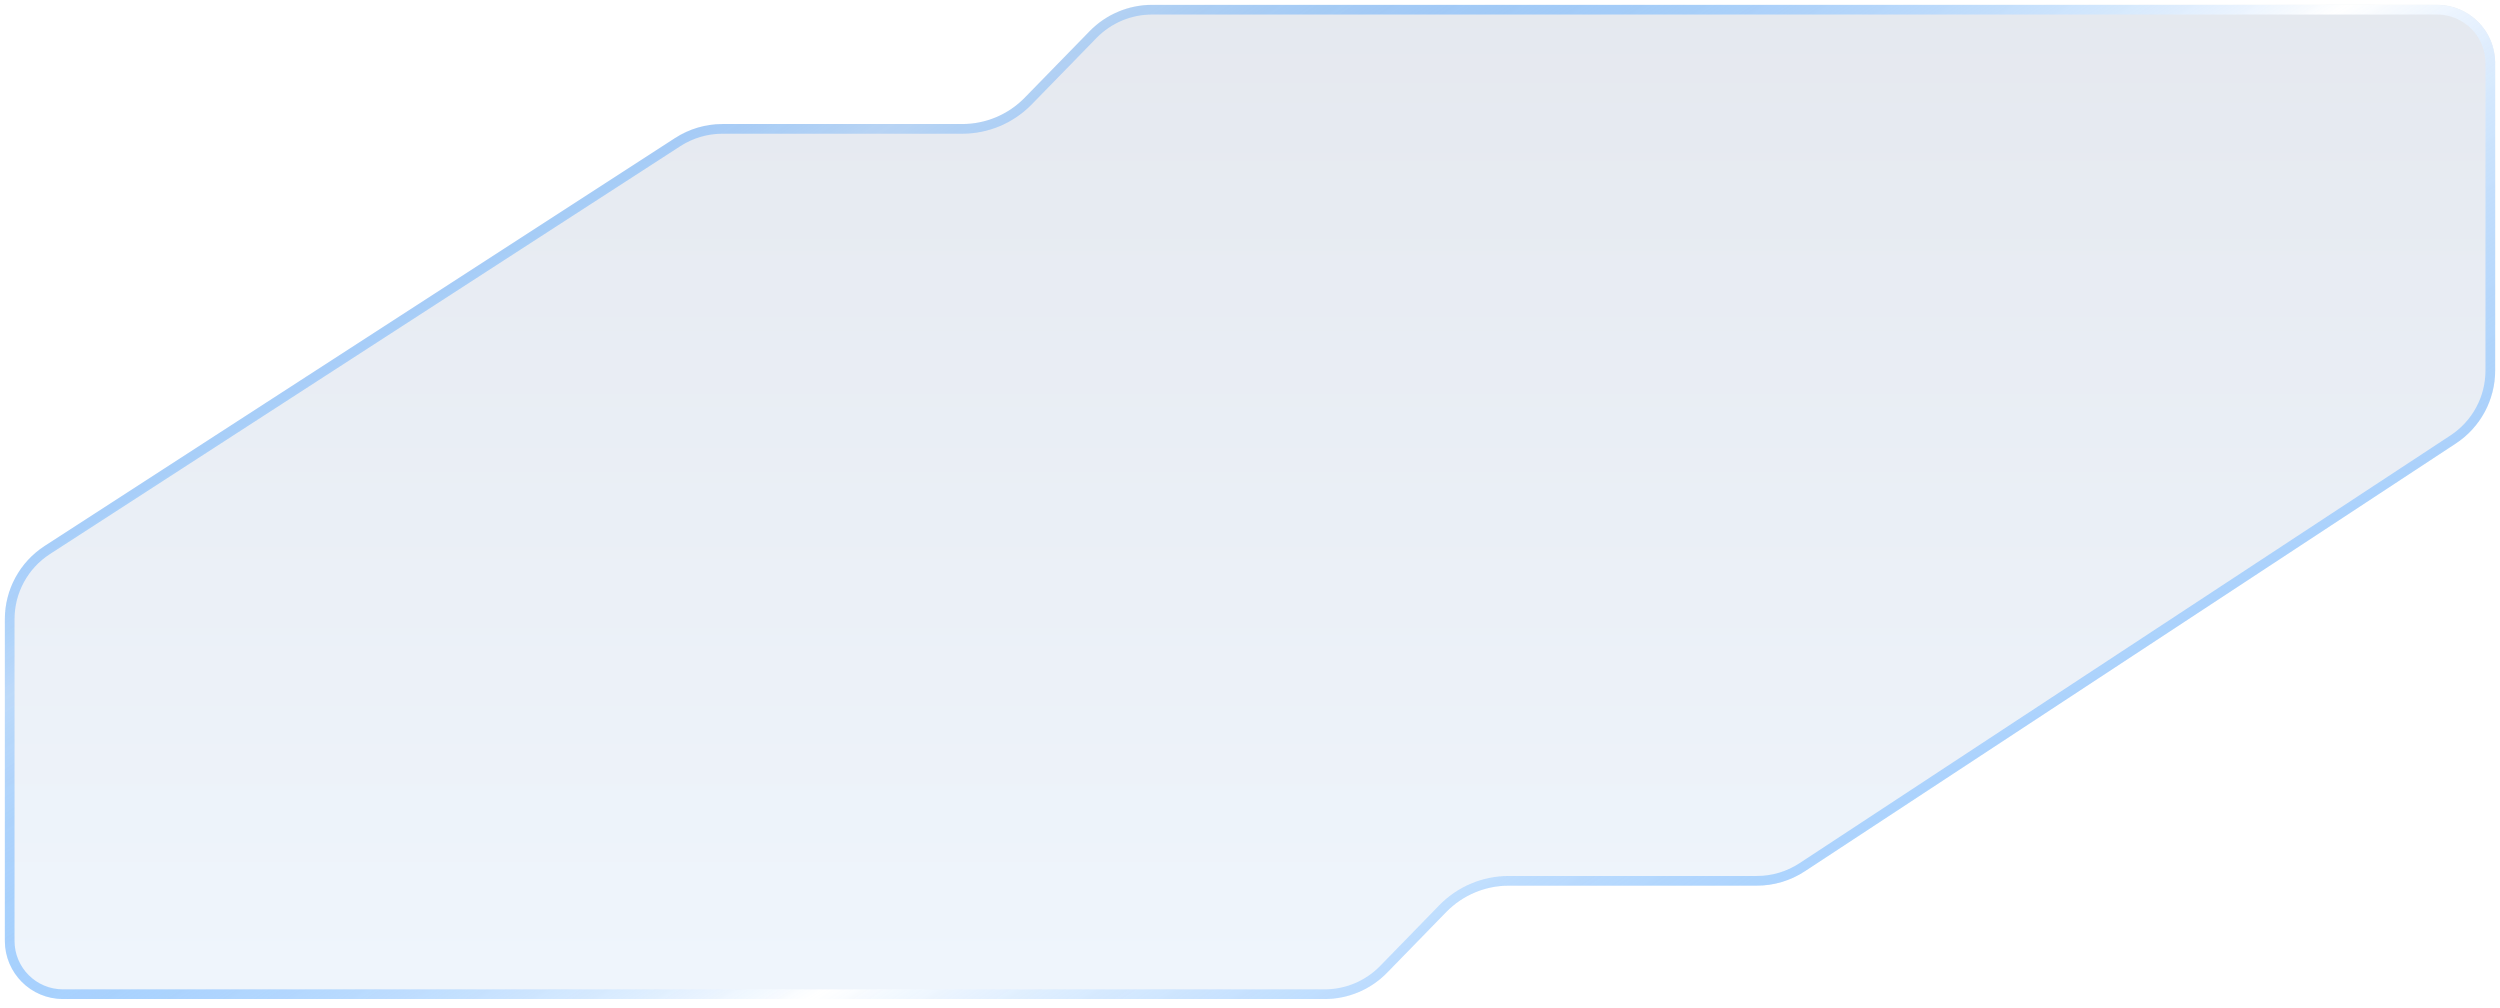 <?xml version="1.0" encoding="UTF-8"?> <svg xmlns="http://www.w3.org/2000/svg" width="258" height="104" viewBox="0 0 258 104" fill="none"><g filter="url(#filter0_b_262_84)"><path d="M69.669 14.244C71.125 13.302 72.823 12.8 74.558 12.8H99.307C101.732 12.8 104.055 11.821 105.749 10.085L112.451 3.215C114.145 1.479 116.468 0.5 118.893 0.5L251.5 0.5C254.814 0.5 257.5 3.186 257.5 6.5V38.245C257.5 41.275 255.975 44.102 253.443 45.766L186.25 89.921C184.782 90.886 183.064 91.4 181.308 91.4H155.697C153.269 91.4 150.945 92.381 149.251 94.119L143.149 100.381C141.455 102.12 139.131 103.1 136.703 103.1L113.5 103.1H6.5C3.186 103.1 0.5 100.414 0.5 97.1V63.896C0.5 60.843 2.048 57.999 4.611 56.34L69.669 14.244Z" fill="url(#paint0_linear_262_84)" fill-opacity="0.1"></path><path d="M69.94 14.664C71.316 13.774 72.919 13.3 74.558 13.3H99.307C101.867 13.3 104.319 12.267 106.107 10.434L112.809 3.564C114.409 1.925 116.602 1 118.893 1L251.5 1C254.538 1 257 3.463 257 6.5V38.245C257 41.107 255.56 43.777 253.168 45.349L185.976 89.504C184.589 90.415 182.966 90.9 181.308 90.9H155.697C153.134 90.9 150.681 91.935 148.892 93.77L142.791 100.032C141.191 101.674 138.996 102.6 136.703 102.6L113.5 102.6H6.5C3.462 102.6 1 100.138 1 97.1V63.896C1 61.013 2.462 58.326 4.882 56.76L69.94 14.664Z" stroke="url(#paint1_linear_262_84)"></path></g><defs><filter id="filter0_b_262_84" x="-2.4" y="-2.4" width="262.8" height="108.4" filterUnits="userSpaceOnUse" color-interpolation-filters="sRGB"><feFlood flood-opacity="0" result="BackgroundImageFix"></feFlood><feGaussianBlur in="BackgroundImageFix" stdDeviation="1.45"></feGaussianBlur><feComposite in2="SourceAlpha" operator="in" result="effect1_backgroundBlur_262_84"></feComposite><feBlend mode="normal" in="SourceGraphic" in2="effect1_backgroundBlur_262_84" result="shape"></feBlend></filter><linearGradient id="paint0_linear_262_84" x1="140" y1="0.5" x2="140" y2="119.526" gradientUnits="userSpaceOnUse"><stop stop-color="#002366"></stop><stop offset="1" stop-color="#75B7FE"></stop></linearGradient><linearGradient id="paint1_linear_262_84" x1="12.125" y1="0.5" x2="128.99" y2="181.13" gradientUnits="userSpaceOnUse"><stop stop-color="white"></stop><stop offset="0.25" stop-color="#007BFF" stop-opacity="0.2"></stop><stop offset="0.581" stop-color="white"></stop><stop offset="1" stop-color="#007BFF" stop-opacity="0.2"></stop></linearGradient></defs></svg> 